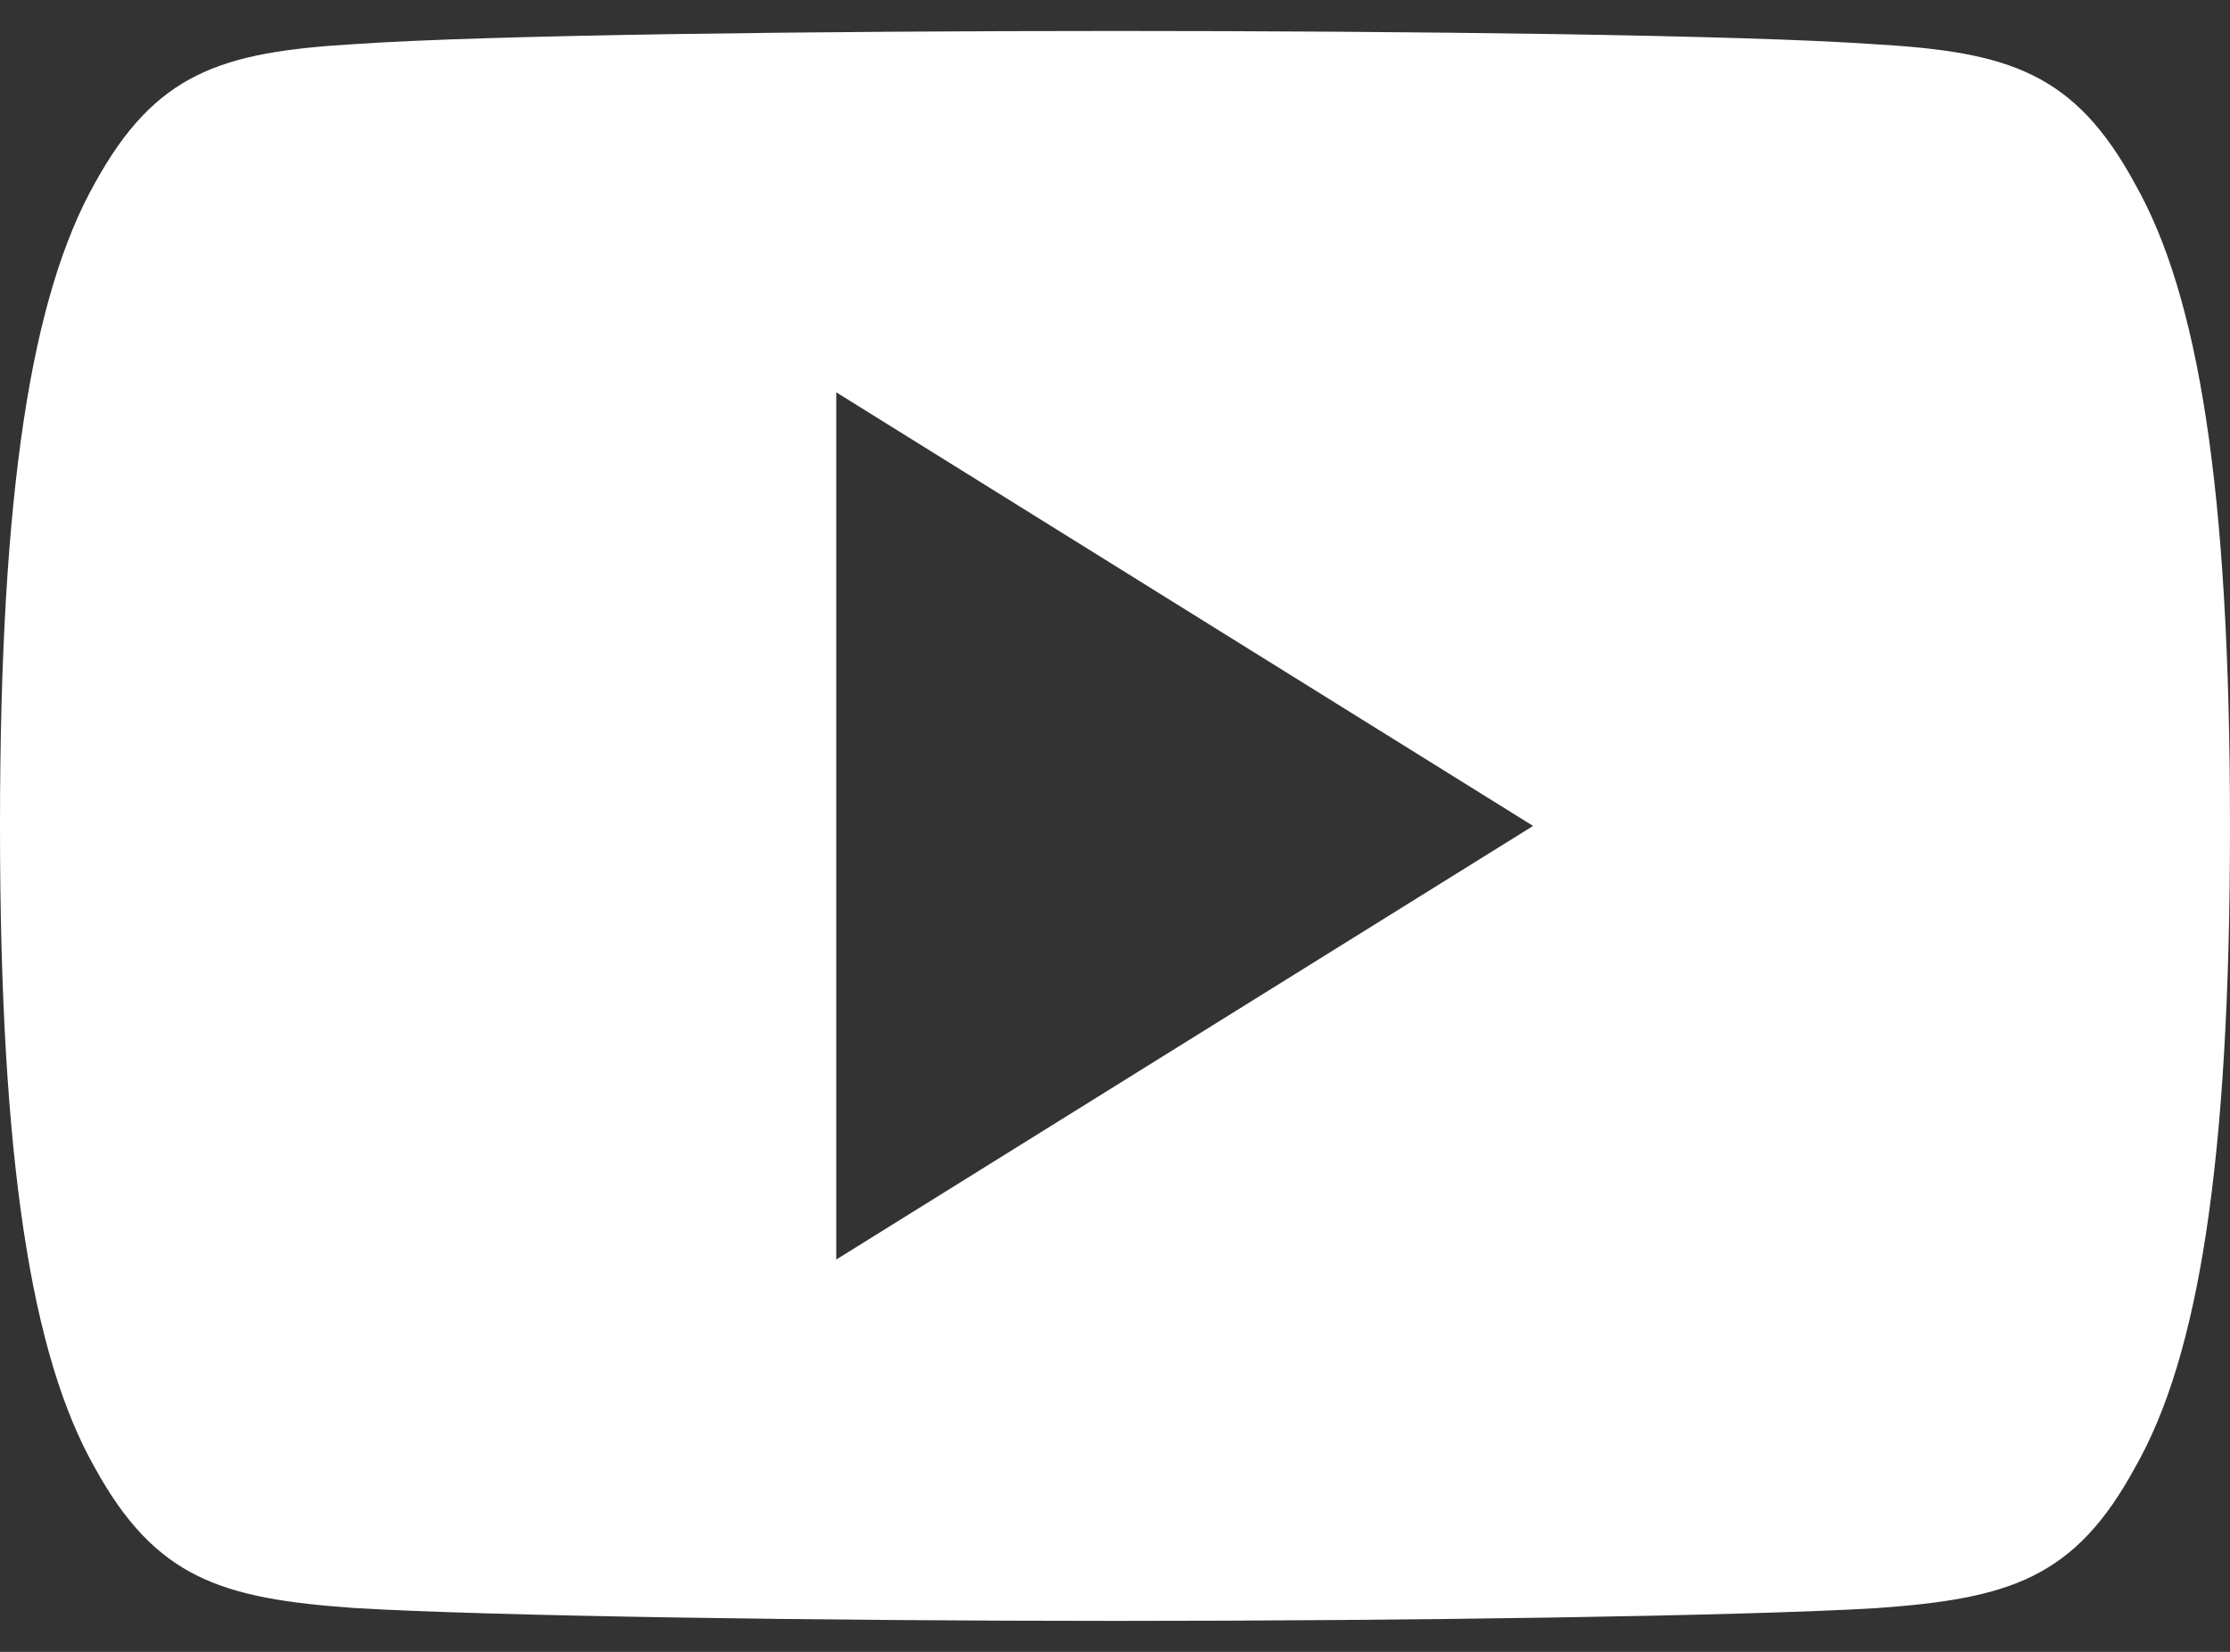<svg width="27" height="20" viewBox="0 0 27 20" fill="none" xmlns="http://www.w3.org/2000/svg">
<rect x="0" y="0" width="27" height="20" fill="#333333" stroke="none"/>
<path d="M25.852 2.23C25.12 0.879 24.325 0.63 22.707 0.536C21.09 0.422 17.025 0.375 13.503 0.375C9.975 0.375 5.908 0.422 4.293 0.534C2.678 0.63 1.882 0.877 1.142 2.23C0.388 3.579 0 5.903 0 9.995C0 9.998 0 10 0 10C0 10.004 0 10.005 0 10.005V10.009C0 14.083 0.388 16.424 1.142 17.759C1.882 19.11 2.676 19.355 4.291 19.469C5.908 19.567 9.975 19.625 13.503 19.625C17.025 19.625 21.09 19.567 22.709 19.471C24.327 19.357 25.122 19.112 25.854 17.761C26.615 16.426 27 14.085 27 10.011C27 10.011 27 10.005 27 10.002C27 10.002 27 9.998 27 9.996C27 5.903 26.615 3.579 25.852 2.23ZM10.125 15.25V4.75L18.562 10L10.125 15.25Z" fill="white"/>
</svg>
